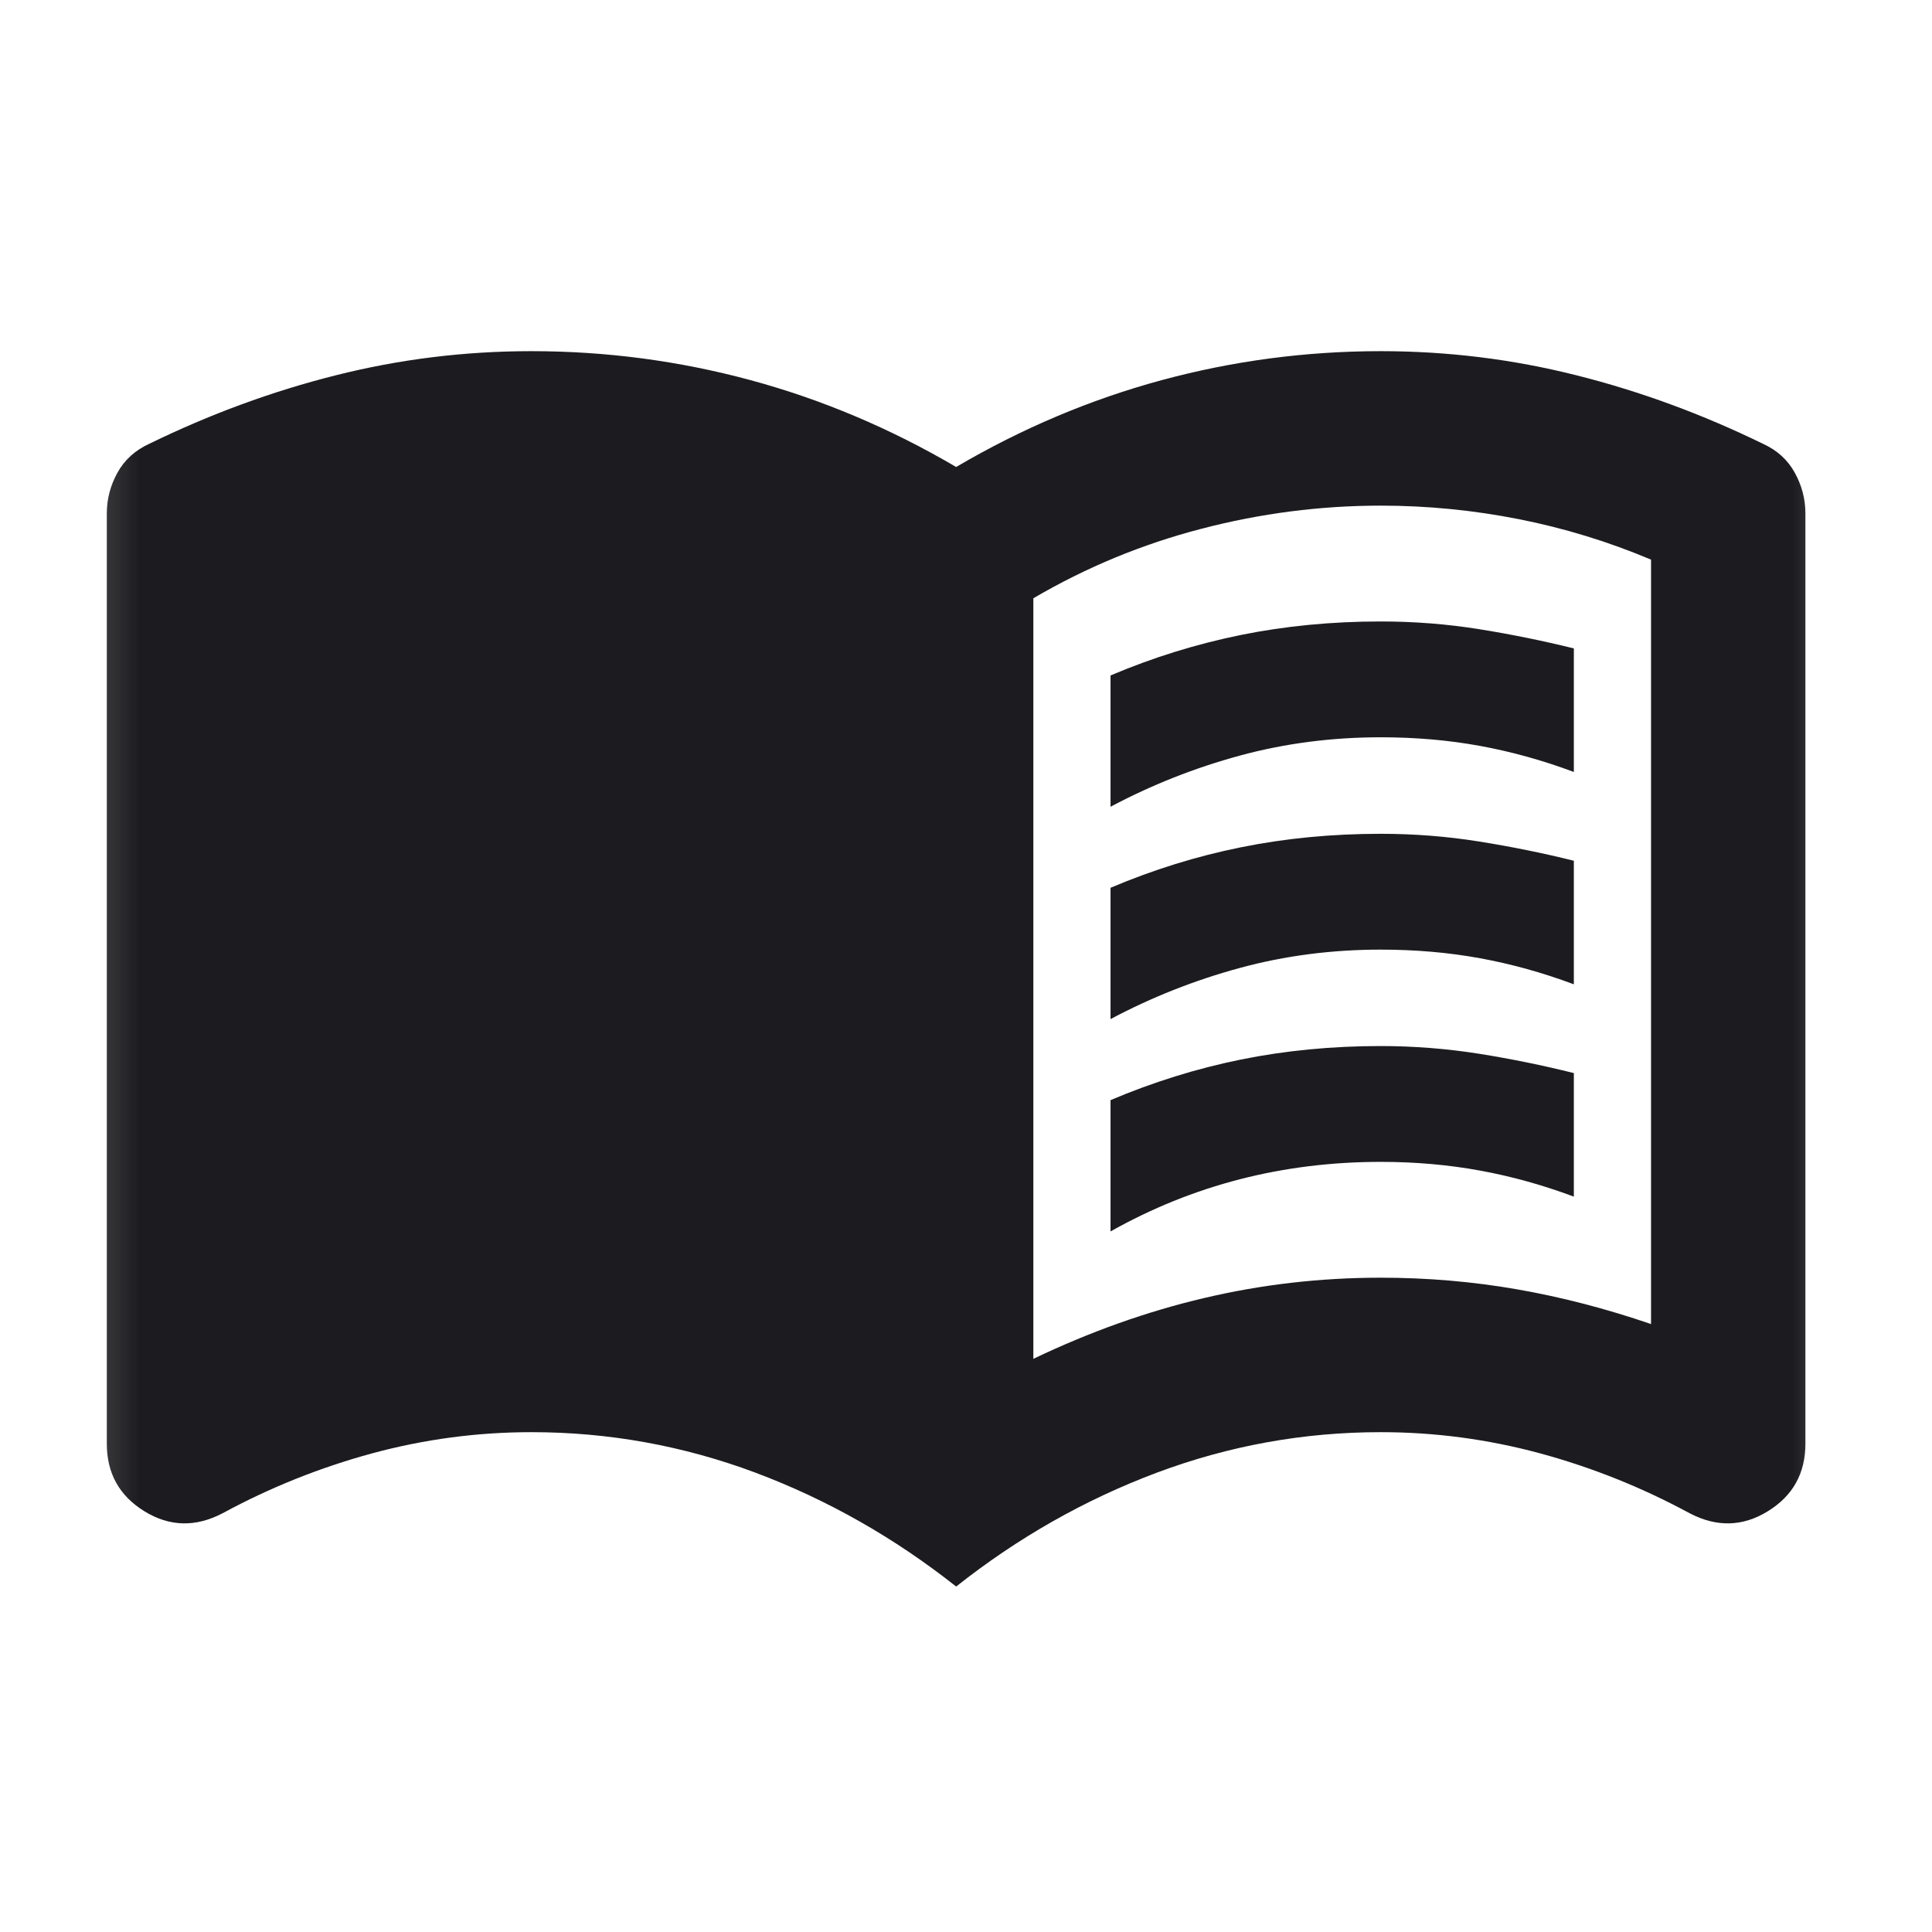 <svg xmlns="http://www.w3.org/2000/svg" width="21" height="21" viewBox="0 0 21 21" fill="none"><mask id="mask0_547_17695" style="mask-type:alpha" maskUnits="userSpaceOnUse" x="0" y="0" width="21" height="21"><rect x="0.322" y="0.46" width="20.142" height="20.142" fill="#D9D9D9"></rect></mask><g mask="url(#mask0_547_17695)"><path d="M12.071 8.769V7.342C12.533 7.146 13.005 7 13.487 6.902C13.97 6.804 14.477 6.755 15.008 6.755C15.372 6.755 15.729 6.783 16.078 6.839C16.428 6.895 16.771 6.965 17.107 7.048V8.391C16.771 8.265 16.432 8.171 16.089 8.108C15.746 8.045 15.386 8.014 15.008 8.014C14.477 8.014 13.966 8.08 13.477 8.213C12.987 8.346 12.519 8.531 12.071 8.769ZM12.071 13.385V11.958C12.533 11.762 13.005 11.615 13.487 11.517C13.97 11.419 14.477 11.37 15.008 11.37C15.372 11.37 15.729 11.399 16.078 11.454C16.428 11.51 16.771 11.58 17.107 11.664V13.007C16.771 12.881 16.432 12.787 16.089 12.724C15.746 12.661 15.386 12.629 15.008 12.629C14.477 12.629 13.966 12.692 13.477 12.818C12.987 12.944 12.519 13.133 12.071 13.385ZM12.071 11.077V9.65C12.533 9.454 13.005 9.307 13.487 9.21C13.97 9.112 14.477 9.063 15.008 9.063C15.372 9.063 15.729 9.091 16.078 9.147C16.428 9.203 16.771 9.272 17.107 9.356V10.699C16.771 10.573 16.432 10.479 16.089 10.416C15.746 10.353 15.386 10.322 15.008 10.322C14.477 10.322 13.966 10.388 13.477 10.521C12.987 10.654 12.519 10.839 12.071 11.077ZM11.232 14.77C11.847 14.476 12.466 14.255 13.089 14.109C13.711 13.962 14.351 13.888 15.008 13.888C15.512 13.888 16.005 13.93 16.488 14.014C16.97 14.098 17.456 14.224 17.946 14.392V6.083C17.484 5.888 17.005 5.741 16.509 5.643C16.012 5.545 15.512 5.496 15.008 5.496C14.351 5.496 13.7 5.58 13.057 5.748C12.414 5.915 11.805 6.167 11.232 6.503V14.77ZM10.393 17.245C9.721 16.714 8.994 16.301 8.211 16.007C7.427 15.714 6.616 15.567 5.777 15.567C5.189 15.567 4.612 15.644 4.046 15.797C3.479 15.951 2.937 16.168 2.42 16.448C2.126 16.602 1.843 16.595 1.57 16.427C1.297 16.259 1.161 16.014 1.161 15.693V5.58C1.161 5.426 1.199 5.279 1.276 5.139C1.353 4.999 1.469 4.894 1.622 4.824C2.28 4.503 2.955 4.254 3.647 4.08C4.34 3.905 5.049 3.817 5.777 3.817C6.588 3.817 7.382 3.922 8.158 4.132C8.934 4.342 9.679 4.657 10.393 5.076C11.106 4.657 11.851 4.342 12.627 4.132C13.403 3.922 14.197 3.817 15.008 3.817C15.736 3.817 16.446 3.905 17.138 4.08C17.83 4.254 18.505 4.503 19.163 4.824C19.317 4.894 19.432 4.999 19.509 5.139C19.586 5.279 19.624 5.426 19.624 5.58V15.693C19.624 16.014 19.488 16.259 19.215 16.427C18.942 16.595 18.659 16.602 18.365 16.448C17.848 16.168 17.306 15.951 16.739 15.797C16.173 15.644 15.596 15.567 15.008 15.567C14.169 15.567 13.358 15.714 12.575 16.007C11.791 16.301 11.064 16.714 10.393 17.245Z" fill="#1C1B1F"></path></g></svg>